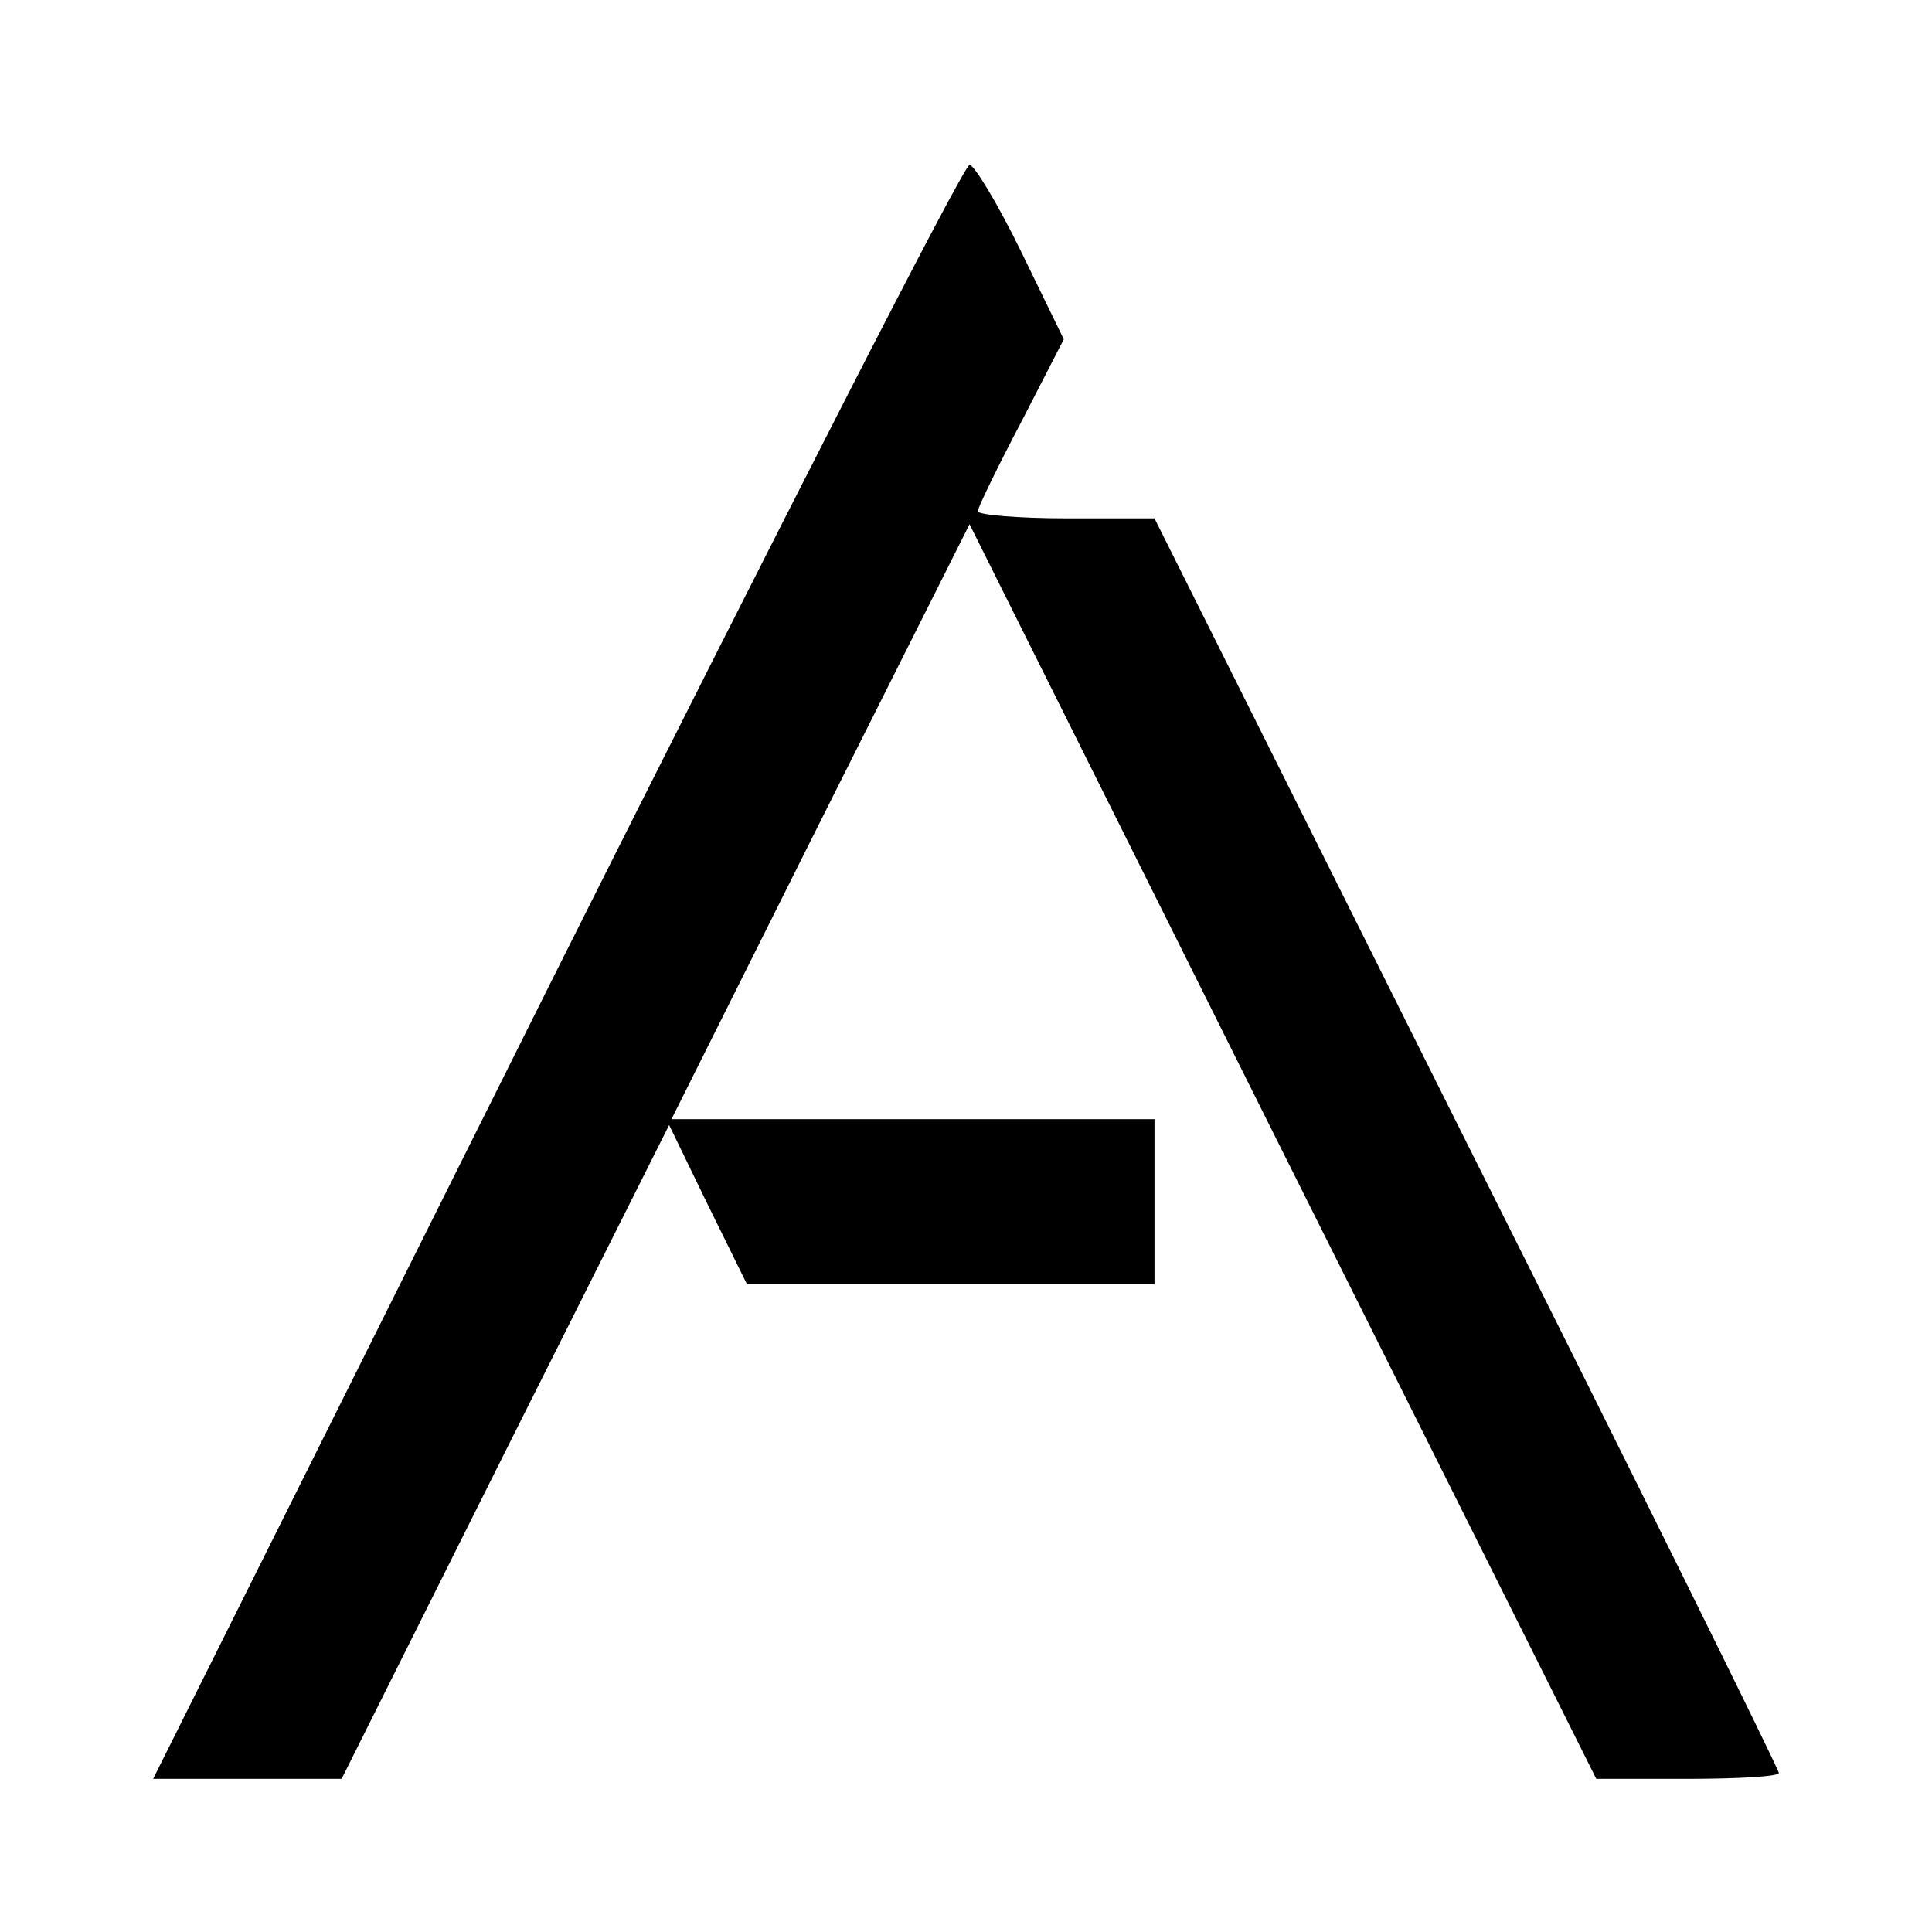 <?xml version="1.0" standalone="no"?>
<!DOCTYPE svg PUBLIC "-//W3C//DTD SVG 20010904//EN"
 "http://www.w3.org/TR/2001/REC-SVG-20010904/DTD/svg10.dtd">
<svg version="1.0" xmlns="http://www.w3.org/2000/svg"
 width="164pt" height="164pt" viewBox="0 0 164 164"
 preserveAspectRatio="xMidYMid meet">

<g transform="translate(0,164) scale(0.1,-0.1)"
fill="#000000" stroke="none">
<path d="M472 815 l-342 -685 80 0 80 0 139 278 139 277 33 -68 33 -67 173 0
173 0 0 70 0 70 -205 0 -205 0 126 252 127 253 266 -533 266 -532 77 0 c43 0
78 2 78 5 0 3 -119 244 -265 535 l-265 530 -75 0 c-41 0 -75 3 -75 6 0 3 17
38 37 76 l36 70 -36 74 c-20 41 -40 74 -44 74 -5 0 -162 -308 -351 -685z"/>
</g>
</svg>
